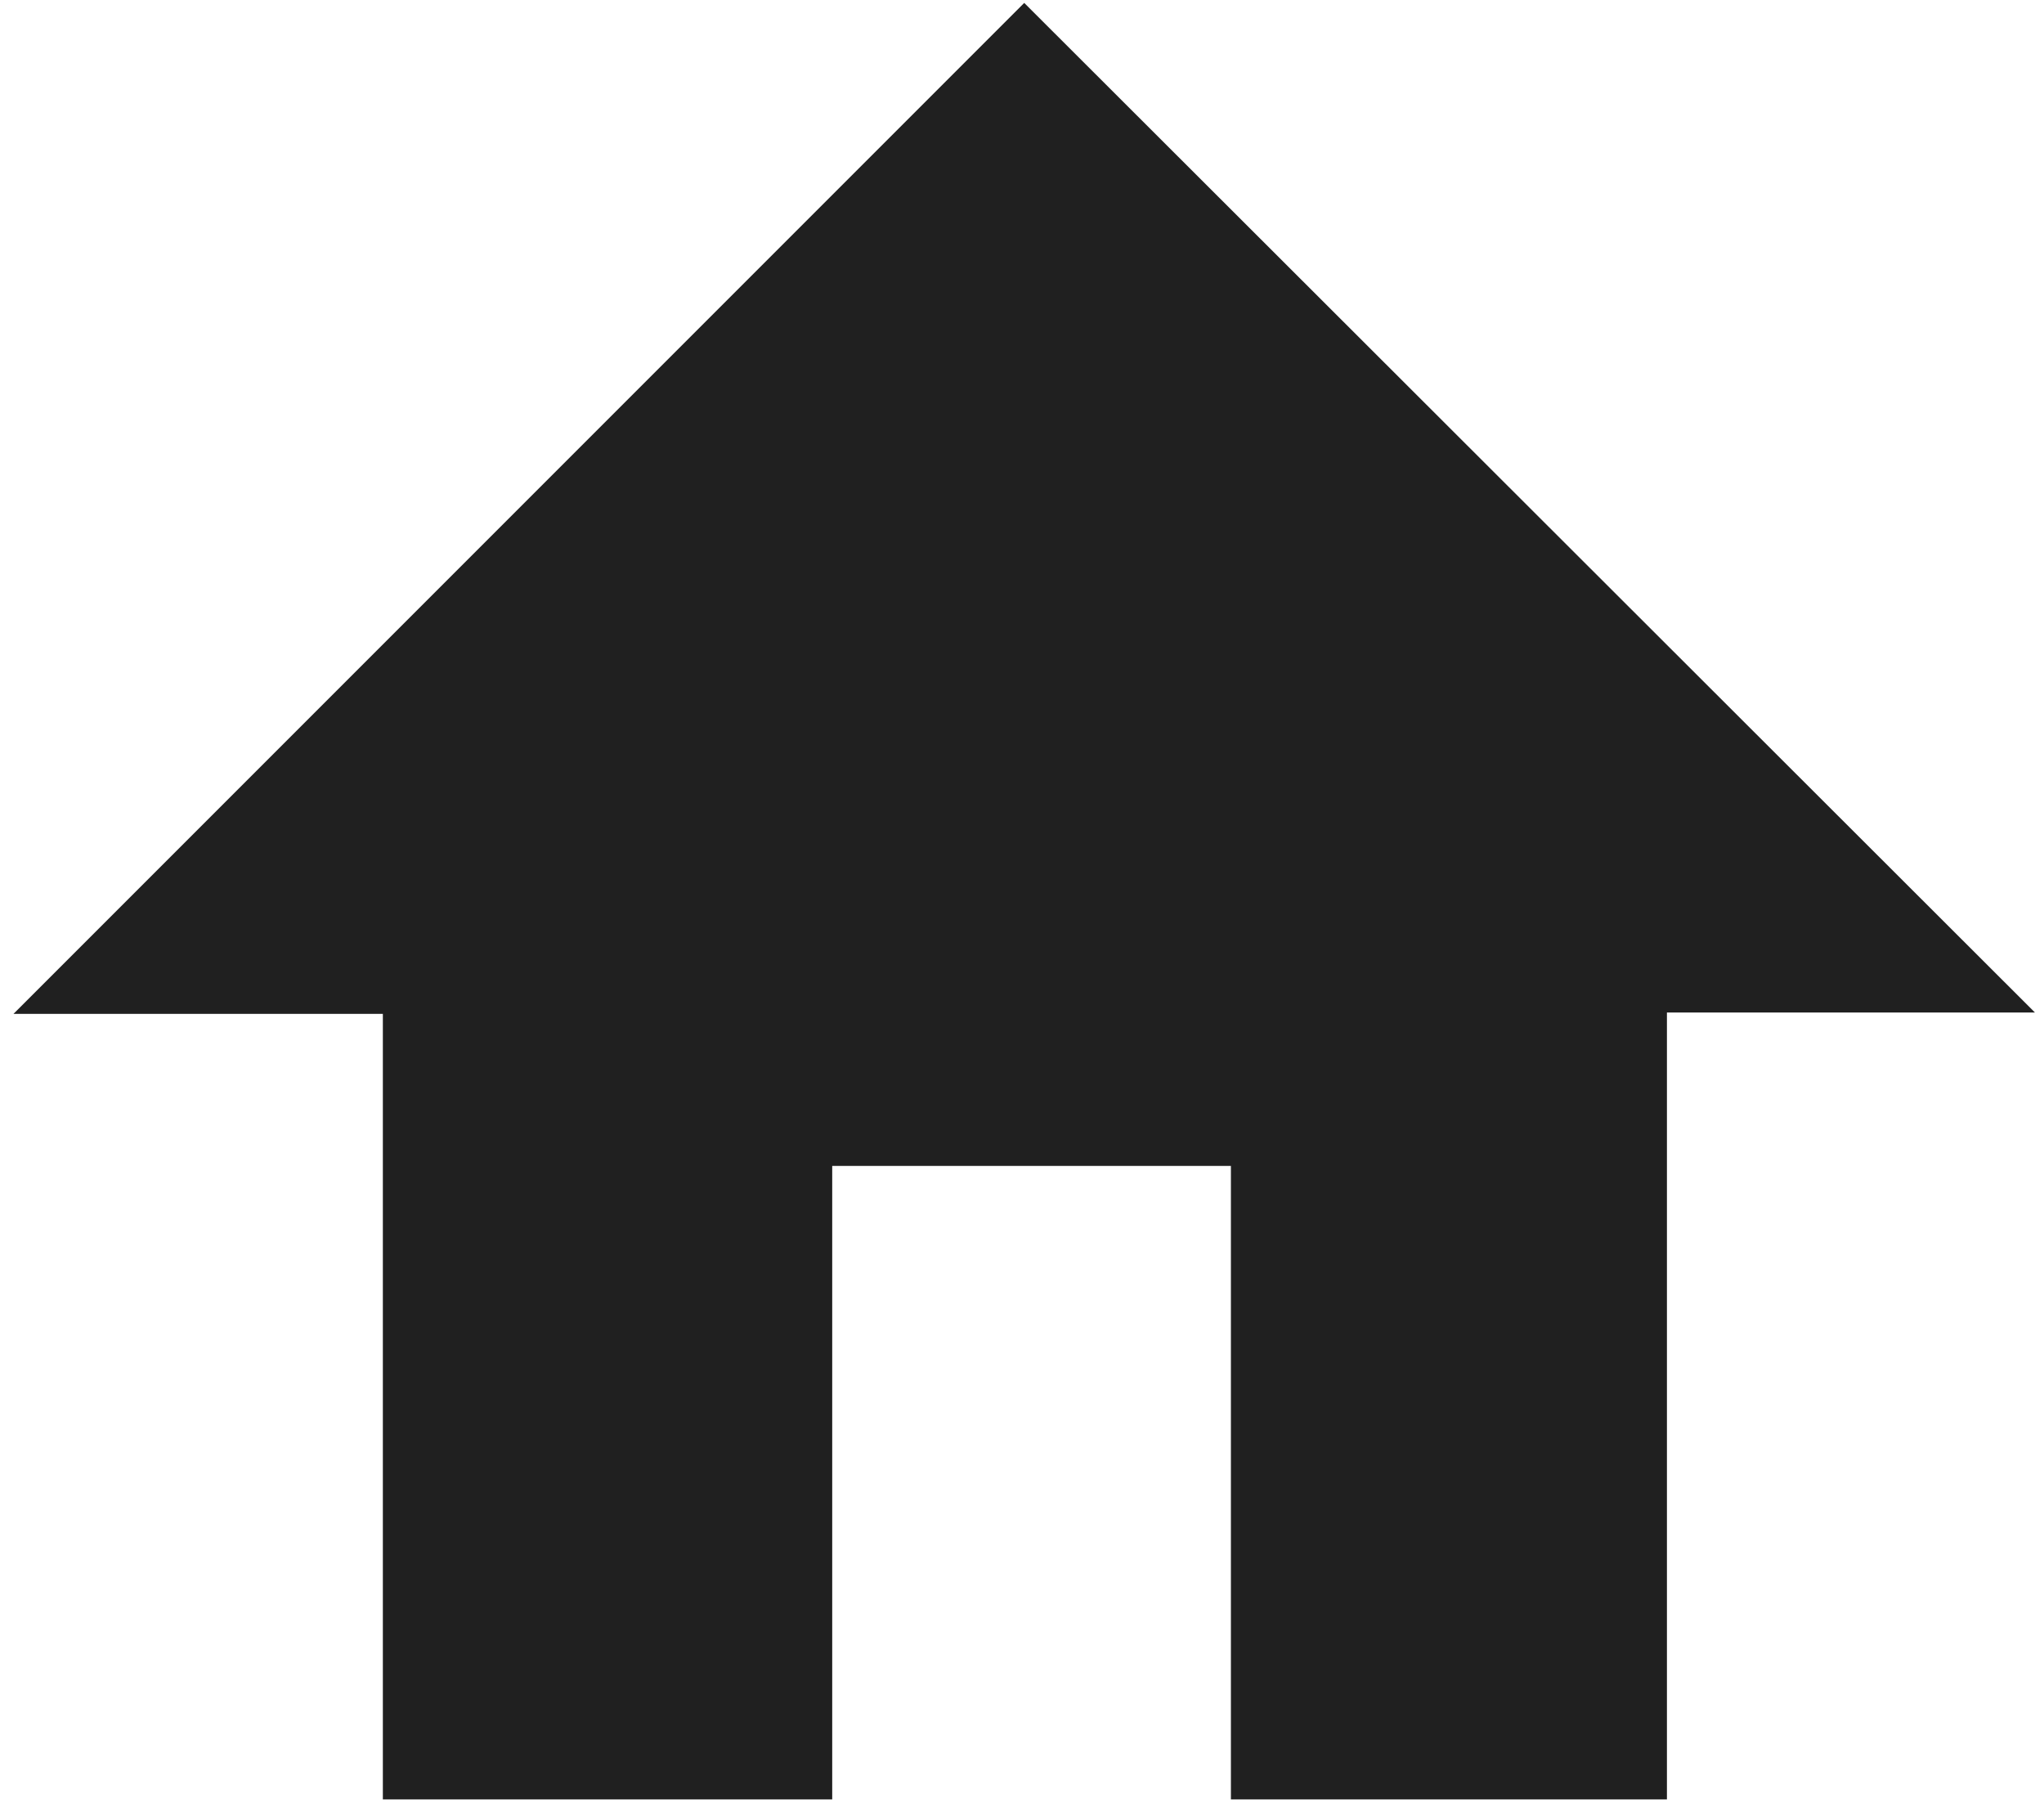 <?xml version="1.0" encoding="UTF-8" standalone="no"?>
<!DOCTYPE svg PUBLIC "-//W3C//DTD SVG 1.1//EN" "http://www.w3.org/Graphics/SVG/1.1/DTD/svg11.dtd">
<svg width="100%" height="100%" viewBox="0 0 17 15" version="1.1" xmlns="http://www.w3.org/2000/svg" xmlns:xlink="http://www.w3.org/1999/xlink" xml:space="preserve" xmlns:serif="http://www.serif.com/" style="fill-rule:evenodd;clip-rule:evenodd;stroke-linejoin:round;stroke-miterlimit:2;">
    <g transform="matrix(1.109,0,0,1.109,-0.908,-0.874)">
        <g id="Gruppe_123">
            <g id="Gruppe_122">
                <path id="Pfad_38" d="M8.5,0.81L0.92,8.39L3.69,8.39L3.69,14.28L7.06,14.28L7.06,9.53L10.05,9.53L10.05,14.28L13.32,14.28L13.32,8.38L16.08,8.38L8.5,0.81Z" style="fill:rgb(32,32,32);fill-rule:nonzero;"/>
            </g>
        </g>
    </g>
</svg>
